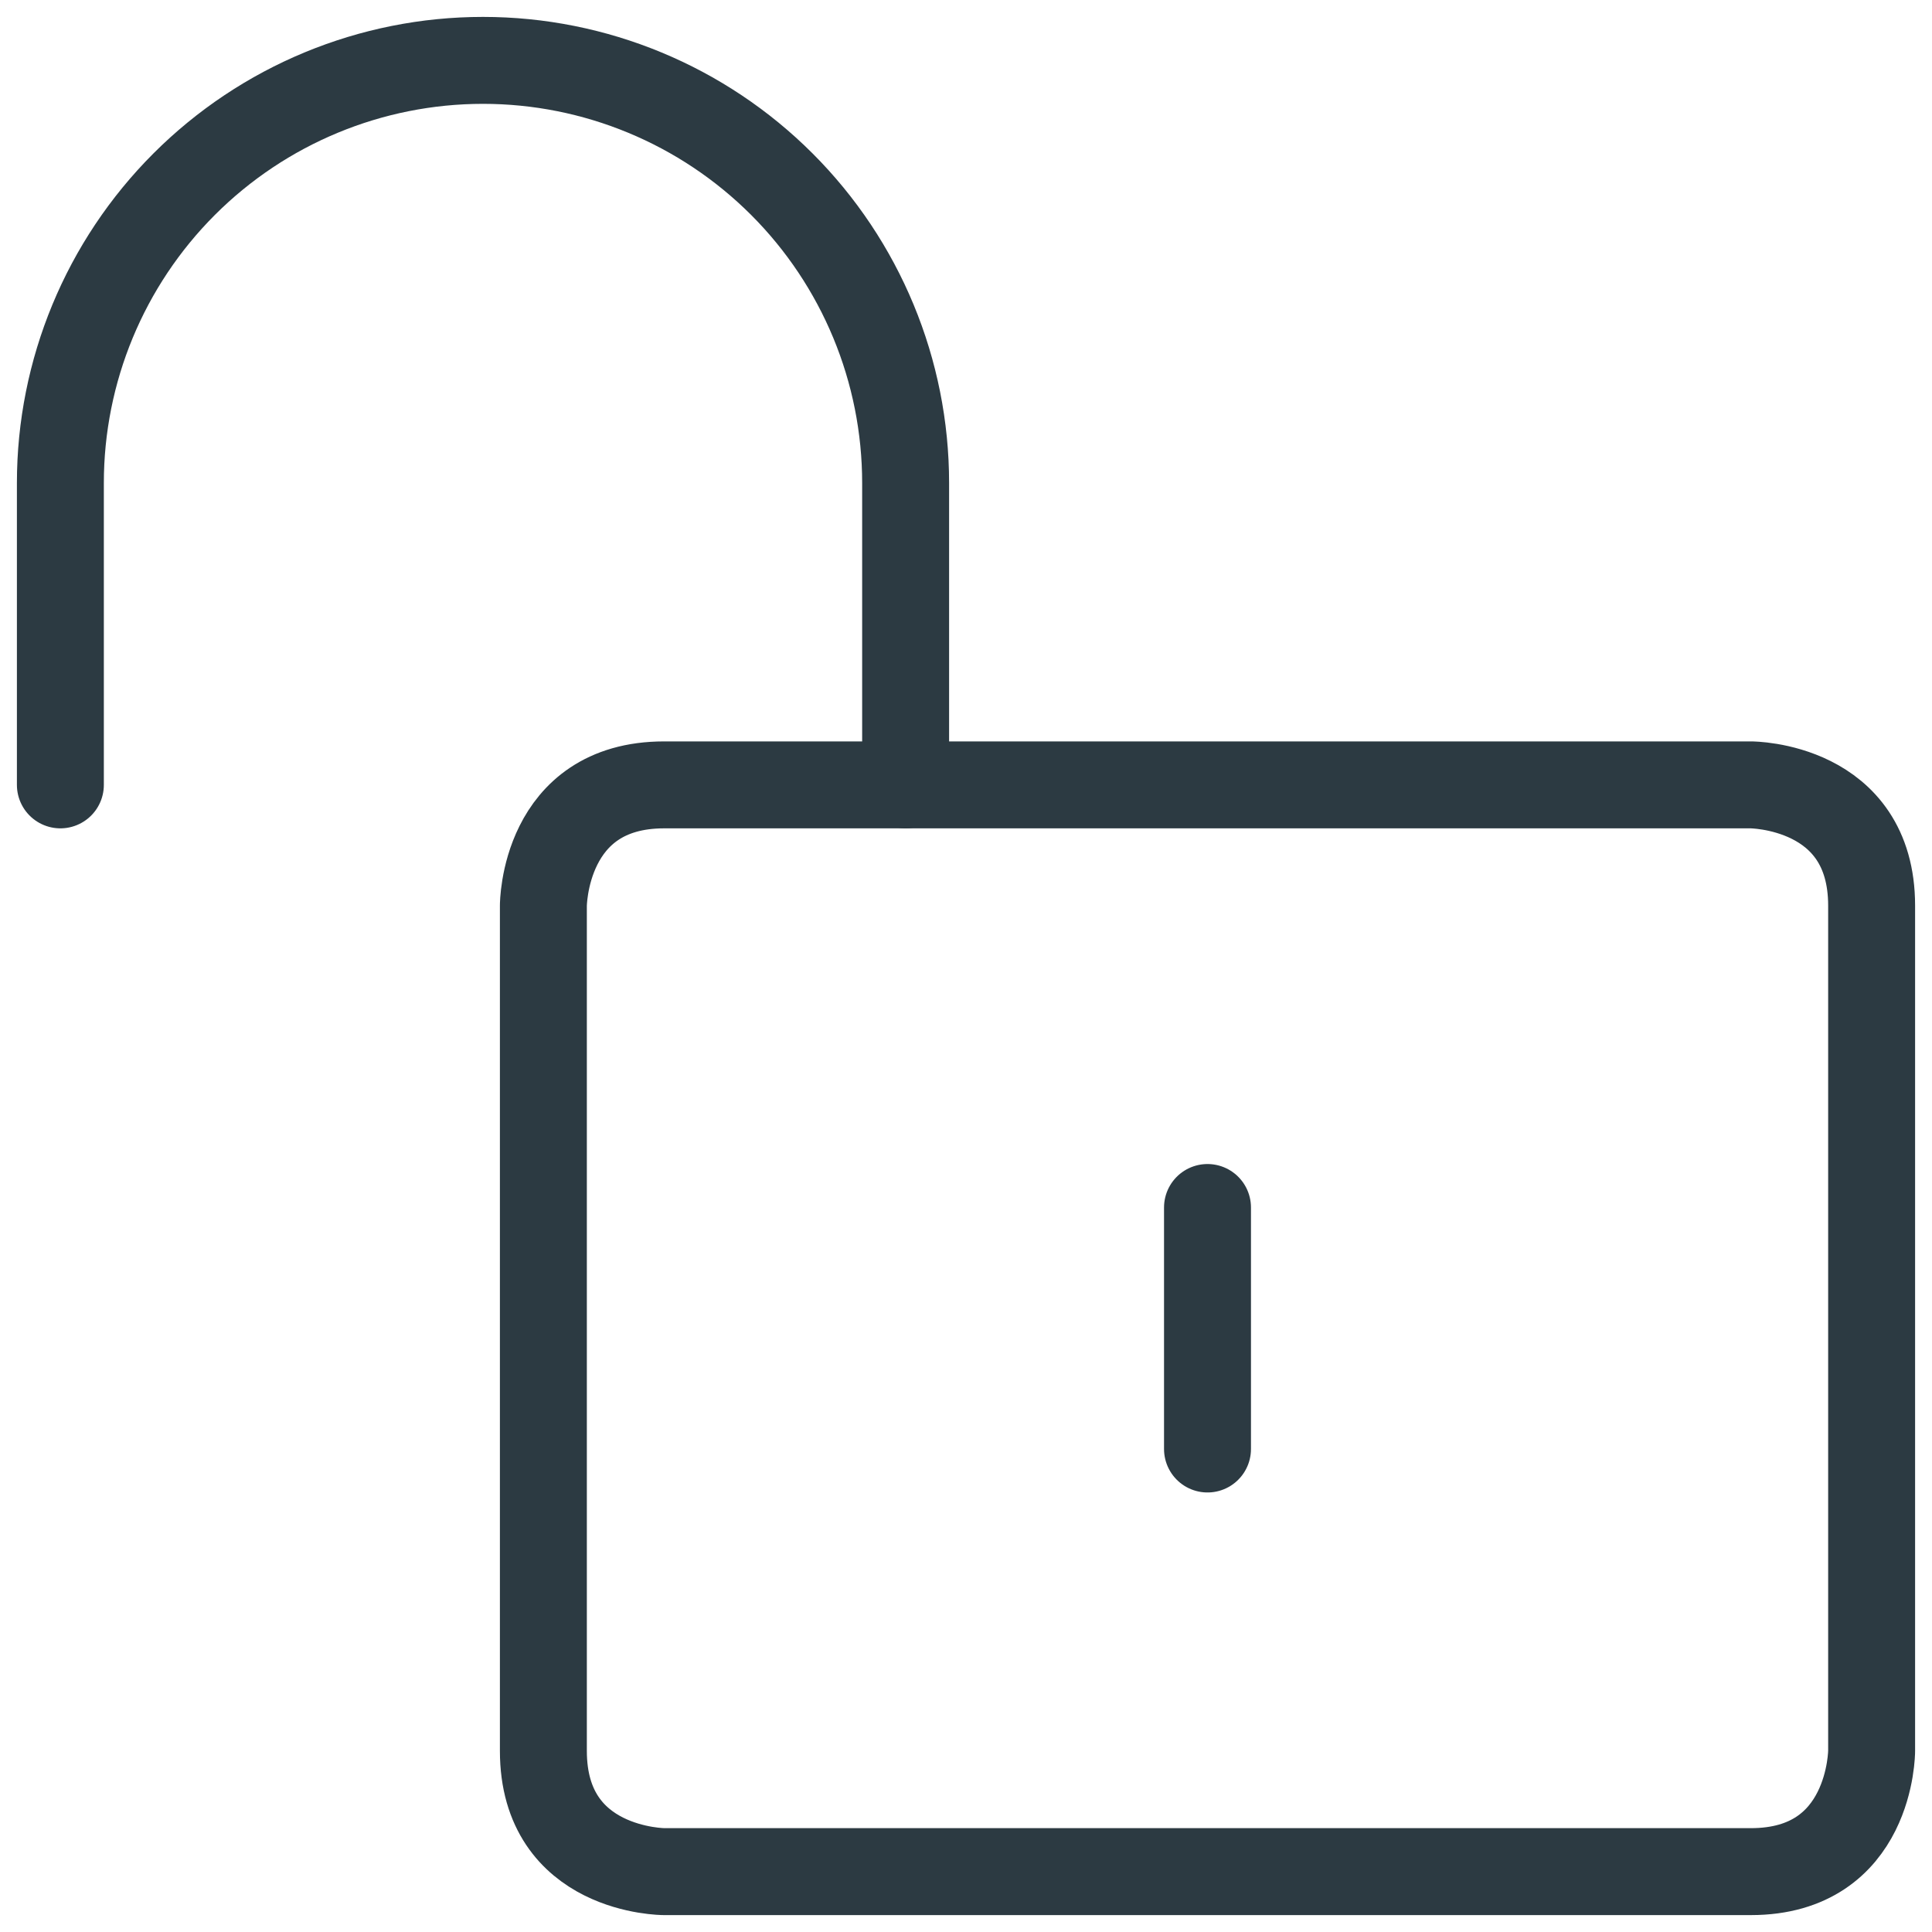 <?xml version="1.0" encoding="UTF-8"?> <svg xmlns="http://www.w3.org/2000/svg" width="40" height="40" viewBox="0 0 40 40" fill="none"><g clip-path="url(#clip0_535_209)"><path d="M1.25 16.25V10C1.25 7.679 2.172 5.454 3.813 3.813C5.454 2.172 7.679 1.25 10 1.25C12.321 1.25 14.546 2.172 16.187 3.813C17.828 5.454 18.75 7.679 18.75 10V16.25" stroke="#2C3A42" stroke-width="1.8" stroke-linecap="round" stroke-linejoin="round"></path><path d="M13.75 16.25H36.25C36.25 16.25 38.75 16.25 38.75 18.75V36.25C38.75 36.25 38.75 38.75 36.25 38.75H13.75C13.75 38.75 11.25 38.75 11.25 36.25V18.75C11.25 18.75 11.25 16.25 13.75 16.25Z" stroke="#2C3A42" stroke-width="1.8" stroke-linecap="round" stroke-linejoin="round"></path><path d="M25 25V30" stroke="#2C3A42" stroke-width="1.8" stroke-linecap="round" stroke-linejoin="round"></path></g><defs><clipPath id="clip0_535_209"><rect width="40" height="40" fill="white"></rect></clipPath></defs></svg> 
